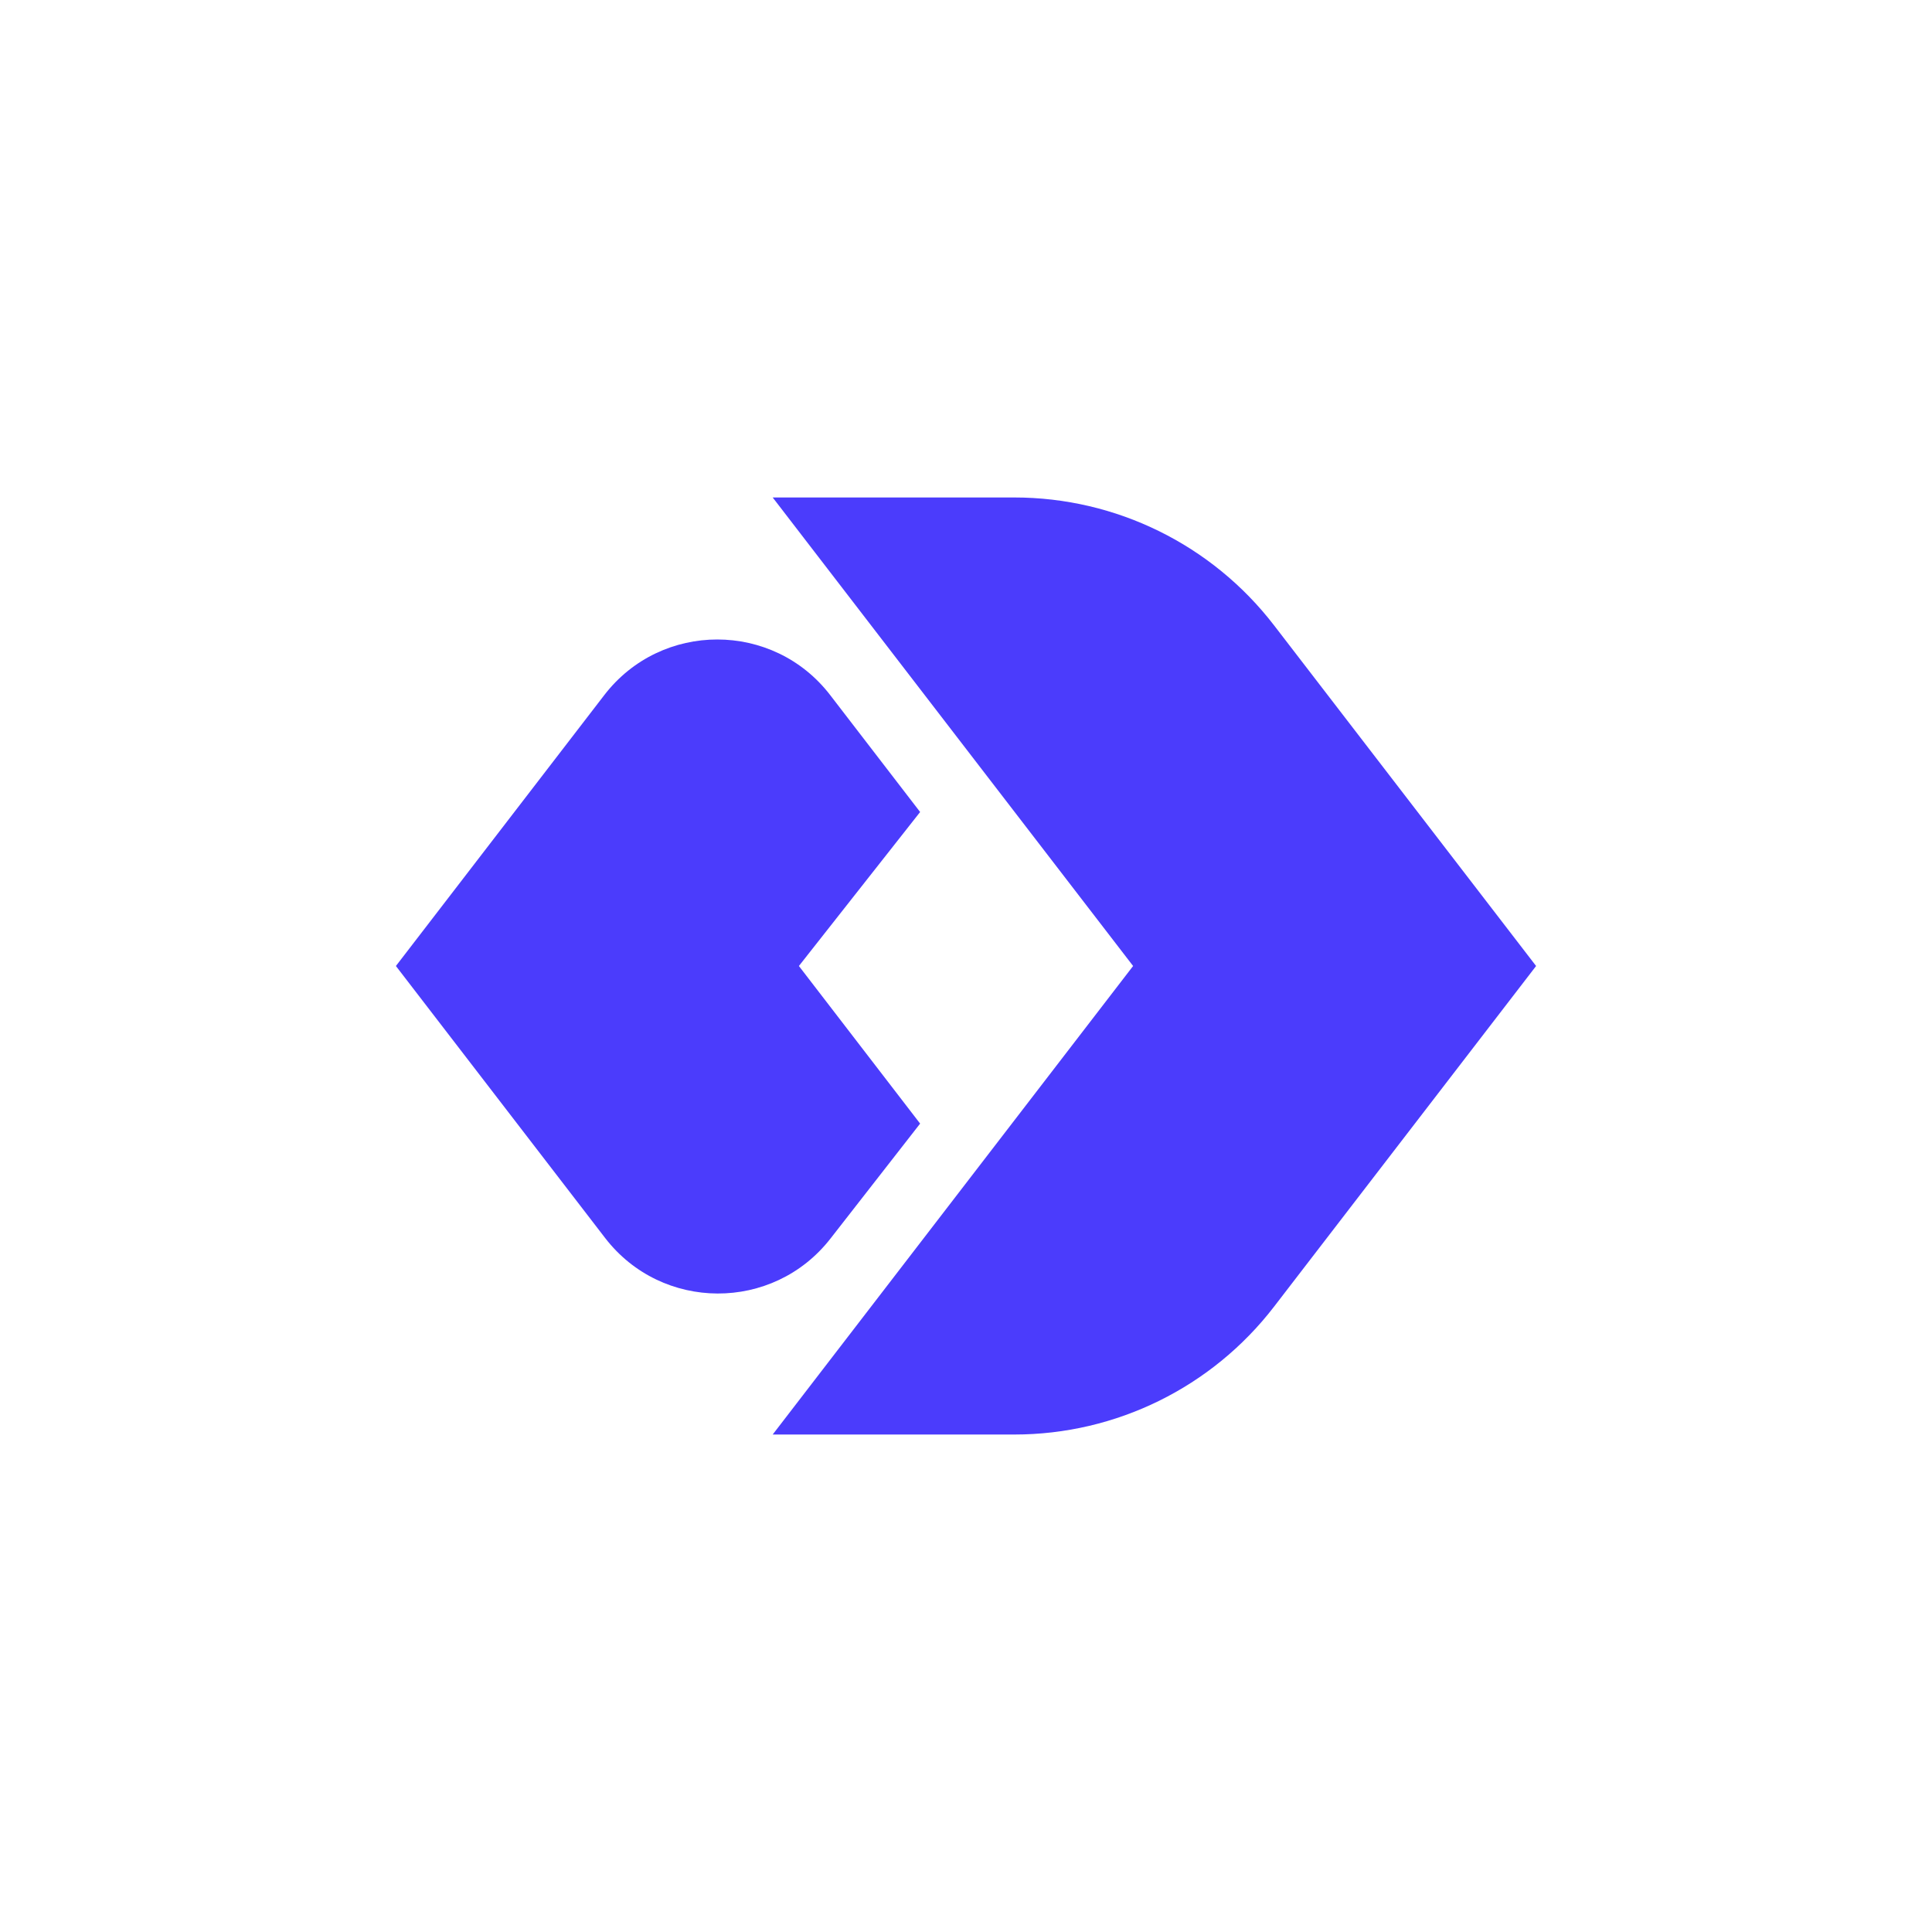 <svg width="122" height="122" viewBox="0 0 122 122" fill="none" xmlns="http://www.w3.org/2000/svg">
<path fill-rule="evenodd" clip-rule="evenodd" d="M64.054 31.414H48.793L71.552 61L48.793 90.586H64.054C70.477 90.586 76.536 87.603 80.453 82.511L97 61L80.453 39.489C76.536 34.397 70.477 31.414 64.054 31.414ZM25 61L38.158 43.894C41.761 39.211 48.823 39.211 52.425 43.894L58.103 51.276L50.448 61L58.103 70.952L52.438 78.217C48.819 82.856 41.795 82.833 38.207 78.169L25 61Z" fill="#4B3CFC"/>
</svg>
